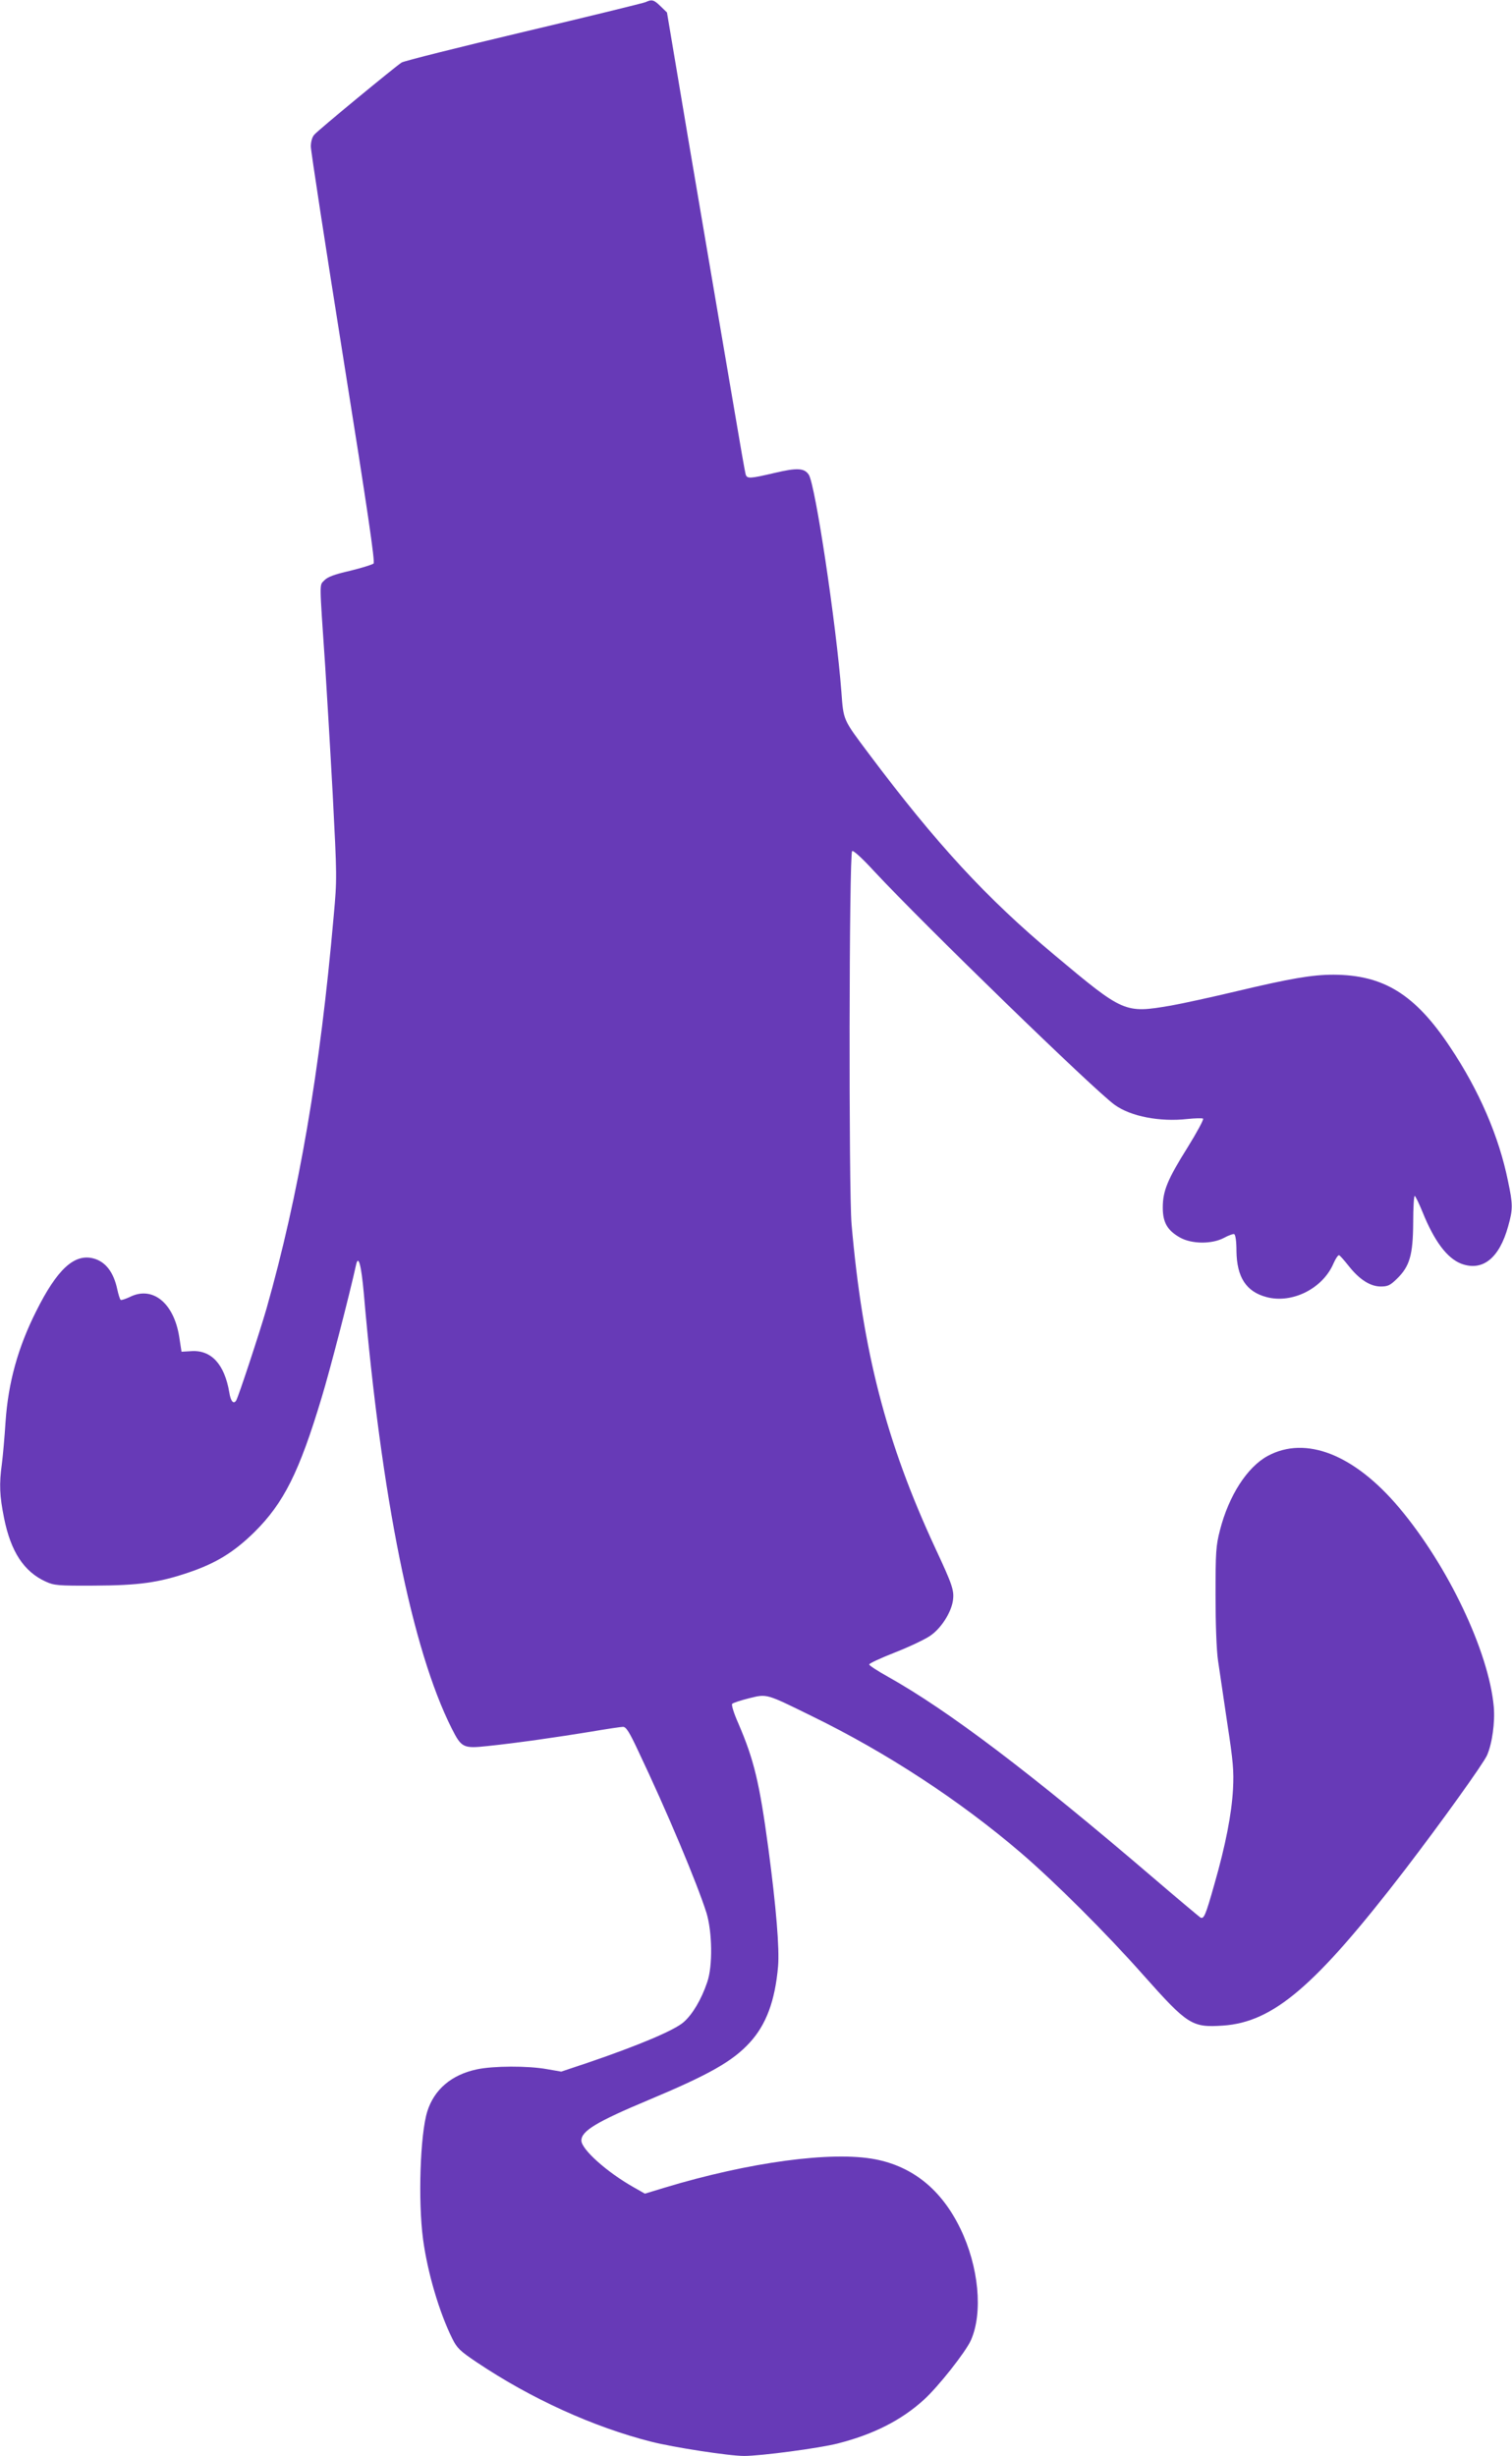 <?xml version="1.0" standalone="no"?>
<!DOCTYPE svg PUBLIC "-//W3C//DTD SVG 20010904//EN"
 "http://www.w3.org/TR/2001/REC-SVG-20010904/DTD/svg10.dtd">
<svg version="1.0" xmlns="http://www.w3.org/2000/svg"
 width="788pt" height="1280pt" viewBox="0 0 788 1280"
 preserveAspectRatio="xMidYMid meet">
<g transform="translate(0,1280) scale(0.1,-0.1)"
fill="#673ab7" stroke="none">
<path d="M3365 12789 c-11 -5 -297 -75 -635 -155 -338 -80 -625 -152 -637
-160 -33 -21 -436 -353 -455 -376 -11 -12 -18 -36 -18 -62 0 -22 76 -518 169
-1101 128 -802 166 -1063 158 -1072 -7 -6 -62 -23 -123 -38 -83 -19 -117 -32
-134 -50 -26 -28 -26 9 5 -450 8 -126 26 -426 39 -665 22 -429 23 -438 5 -635
-71 -809 -181 -1449 -350 -2045 -35 -122 -146 -459 -158 -479 -14 -22 -29 -4
-36 42 -25 147 -94 222 -198 215 l-51 -3 -12 78 c-28 177 -140 267 -258 207
-22 -10 -42 -17 -47 -15 -4 3 -12 28 -18 56 -19 89 -61 143 -123 160 -100 27
-190 -55 -300 -276 -95 -189 -145 -372 -159 -574 -5 -80 -14 -179 -19 -219
-15 -108 -12 -168 11 -283 35 -175 103 -280 217 -332 44 -20 62 -22 252 -21
233 1 335 15 492 68 145 49 238 107 344 211 153 152 233 311 350 700 43 141
145 535 180 694 12 54 27 -4 40 -149 92 -1066 252 -1859 458 -2268 51 -101 60
-106 188 -92 146 15 369 47 539 75 81 14 156 25 166 25 16 0 33 -27 77 -121
153 -322 309 -694 358 -849 30 -99 33 -276 4 -360 -30 -90 -77 -169 -123 -209
-47 -42 -234 -121 -498 -211 l-140 -47 -75 13 c-100 18 -279 17 -364 -1 -133
-28 -223 -105 -259 -219 -37 -118 -49 -466 -22 -668 23 -171 84 -380 153 -518
24 -48 39 -63 127 -122 282 -189 606 -337 910 -414 114 -29 404 -74 483 -74
87 0 390 40 488 65 185 47 332 121 449 228 74 67 218 249 245 310 64 144 41
384 -55 582 -98 202 -247 323 -443 361 -227 44 -660 -15 -1099 -148 l-102 -31
-58 33 c-140 79 -273 198 -273 244 0 50 80 98 352 212 313 131 437 201 526
299 85 93 131 216 147 396 8 93 -10 309 -50 611 -47 349 -75 465 -157 656 -24
54 -37 97 -32 102 5 5 44 18 88 29 94 23 85 26 329 -94 387 -189 768 -438
1088 -712 177 -152 444 -418 637 -636 232 -261 254 -275 416 -264 263 18 482
206 948 812 189 247 408 552 428 597 27 62 42 172 35 253 -26 287 -238 734
-493 1037 -234 278 -487 377 -685 270 -107 -58 -203 -207 -249 -387 -21 -82
-23 -112 -23 -340 0 -150 5 -286 13 -340 7 -49 29 -196 48 -325 31 -202 35
-250 30 -345 -7 -129 -39 -293 -97 -495 -47 -167 -55 -184 -74 -173 -7 5 -116
96 -242 204 -641 549 -1071 874 -1385 1050 -54 30 -98 59 -98 64 0 6 61 34
135 63 74 29 156 68 182 86 57 38 109 120 119 182 8 54 -1 81 -91 274 -257
554 -379 1026 -437 1690 -15 174 -13 1929 3 1944 5 6 49 -33 115 -105 261
-280 1146 -1140 1253 -1217 84 -61 237 -90 379 -74 39 4 76 5 82 2 5 -3 -31
-70 -80 -149 -106 -169 -130 -228 -130 -315 0 -77 24 -119 90 -156 61 -34 165
-35 228 -2 24 13 48 22 54 20 7 -3 12 -38 12 -89 2 -136 51 -211 156 -239 134
-36 294 44 350 176 11 25 24 44 29 42 5 -2 27 -27 50 -56 56 -71 113 -107 167
-107 37 0 49 6 84 40 67 65 84 124 85 293 0 78 4 141 8 139 4 -1 22 -38 40
-82 62 -154 128 -242 202 -271 111 -42 199 28 245 195 25 89 25 113 -1 236
-47 232 -151 473 -301 697 -183 276 -347 377 -608 378 -113 0 -227 -20 -505
-86 -126 -30 -281 -64 -343 -75 -241 -41 -245 -39 -607 264 -355 297 -615 579
-968 1050 -134 179 -131 171 -142 322 -27 352 -136 1080 -170 1131 -23 35 -61
37 -179 9 -128 -30 -143 -31 -150 -7 -3 9 -30 163 -60 342 -31 179 -100 588
-155 910 -55 322 -121 713 -147 870 l-48 285 -34 33 c-35 34 -45 36 -77 21z"/>
</g>
</svg>
